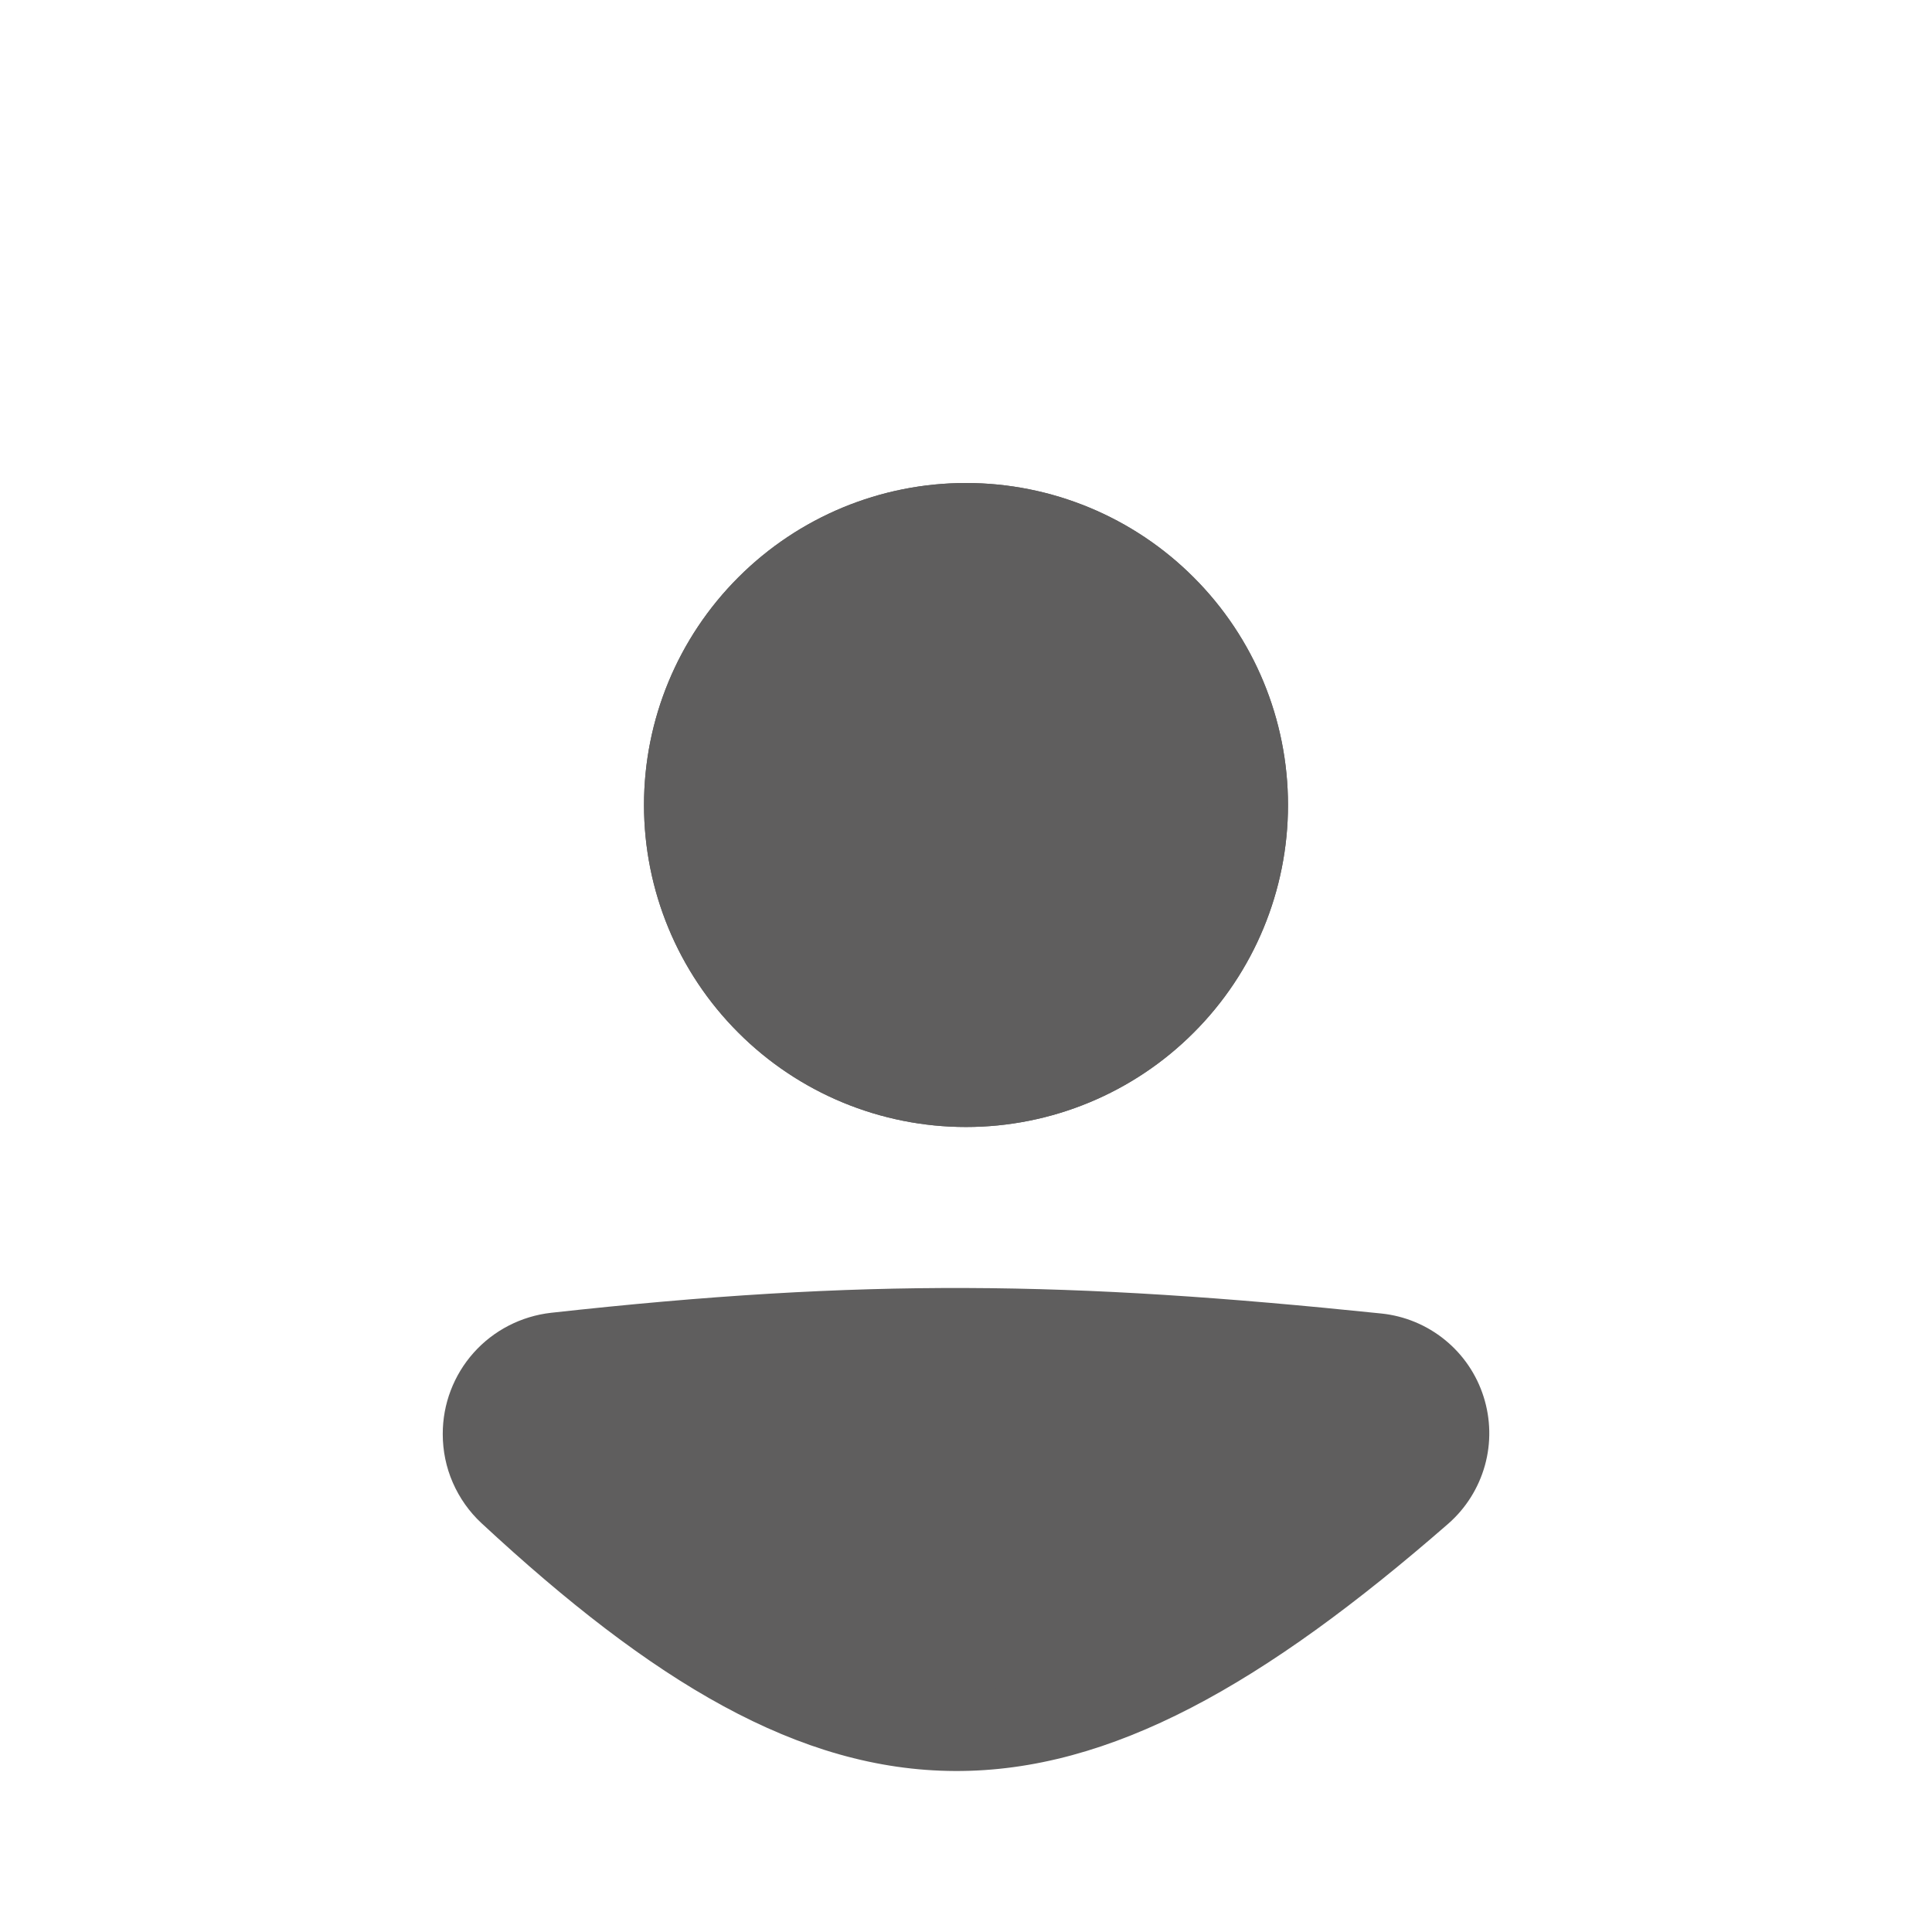 <svg width="24" height="24" viewBox="0 0 24 24" fill="none" xmlns="http://www.w3.org/2000/svg">
<path d="M6 17.815C6 17.299 6.386 16.862 6.9 16.805C10.758 16.378 13.26 16.416 17.109 16.814C17.301 16.835 17.483 16.91 17.633 17.032C17.783 17.154 17.894 17.317 17.953 17.502C18.012 17.686 18.016 17.883 17.964 18.069C17.913 18.256 17.808 18.423 17.663 18.55C13.12 22.51 10.524 22.456 6.32 18.555C6.115 18.364 6 18.094 6 17.815Z" fill="#5F5E5E"/>
<path fill-rule="evenodd" clip-rule="evenodd" d="M17.058 17.311C13.239 16.916 10.773 16.88 6.955 17.302C6.829 17.317 6.713 17.377 6.629 17.472C6.545 17.567 6.499 17.689 6.5 17.816C6.5 17.959 6.559 18.094 6.66 18.188C8.744 20.121 10.323 20.994 11.867 21C13.415 21.006 15.079 20.139 17.334 18.174C17.406 18.11 17.458 18.027 17.483 17.934C17.508 17.842 17.506 17.744 17.477 17.653C17.447 17.561 17.392 17.481 17.318 17.42C17.243 17.36 17.153 17.322 17.058 17.311ZM6.845 16.308C10.743 15.877 13.282 15.915 17.161 16.317C17.45 16.347 17.724 16.461 17.95 16.645C18.175 16.828 18.342 17.073 18.43 17.351C18.518 17.628 18.524 17.924 18.446 18.204C18.368 18.484 18.21 18.736 17.992 18.927C15.704 20.922 13.8 22.008 11.864 22C9.922 21.993 8.101 20.889 5.981 18.921C5.829 18.78 5.708 18.608 5.625 18.418C5.542 18.228 5.5 18.023 5.5 17.815C5.499 17.442 5.636 17.082 5.884 16.804C6.132 16.526 6.475 16.35 6.845 16.308Z" fill="#5F5E5E"/>
<path d="M16 10C16 11.061 15.579 12.078 14.828 12.828C14.078 13.579 13.061 14 12 14C10.939 14 9.922 13.579 9.172 12.828C8.421 12.078 8 11.061 8 10C8 8.939 8.421 7.922 9.172 7.172C9.922 6.421 10.939 6 12 6C13.061 6 14.078 6.421 14.828 7.172C15.579 7.922 16 8.939 16 10Z" fill="#5F5E5E"/>
<path fill-rule="evenodd" clip-rule="evenodd" d="M12 13C12.796 13 13.559 12.684 14.121 12.121C14.684 11.559 15 10.796 15 10C15 9.204 14.684 8.441 14.121 7.879C13.559 7.316 12.796 7 12 7C11.204 7 10.441 7.316 9.879 7.879C9.316 8.441 9 9.204 9 10C9 10.796 9.316 11.559 9.879 12.121C10.441 12.684 11.204 13 12 13ZM12 14C13.061 14 14.078 13.579 14.828 12.828C15.579 12.078 16 11.061 16 10C16 8.939 15.579 7.922 14.828 7.172C14.078 6.421 13.061 6 12 6C10.939 6 9.922 6.421 9.172 7.172C8.421 7.922 8 8.939 8 10C8 11.061 8.421 12.078 9.172 12.828C9.922 13.579 10.939 14 12 14Z" fill="#5F5E5E"/>
</svg>
